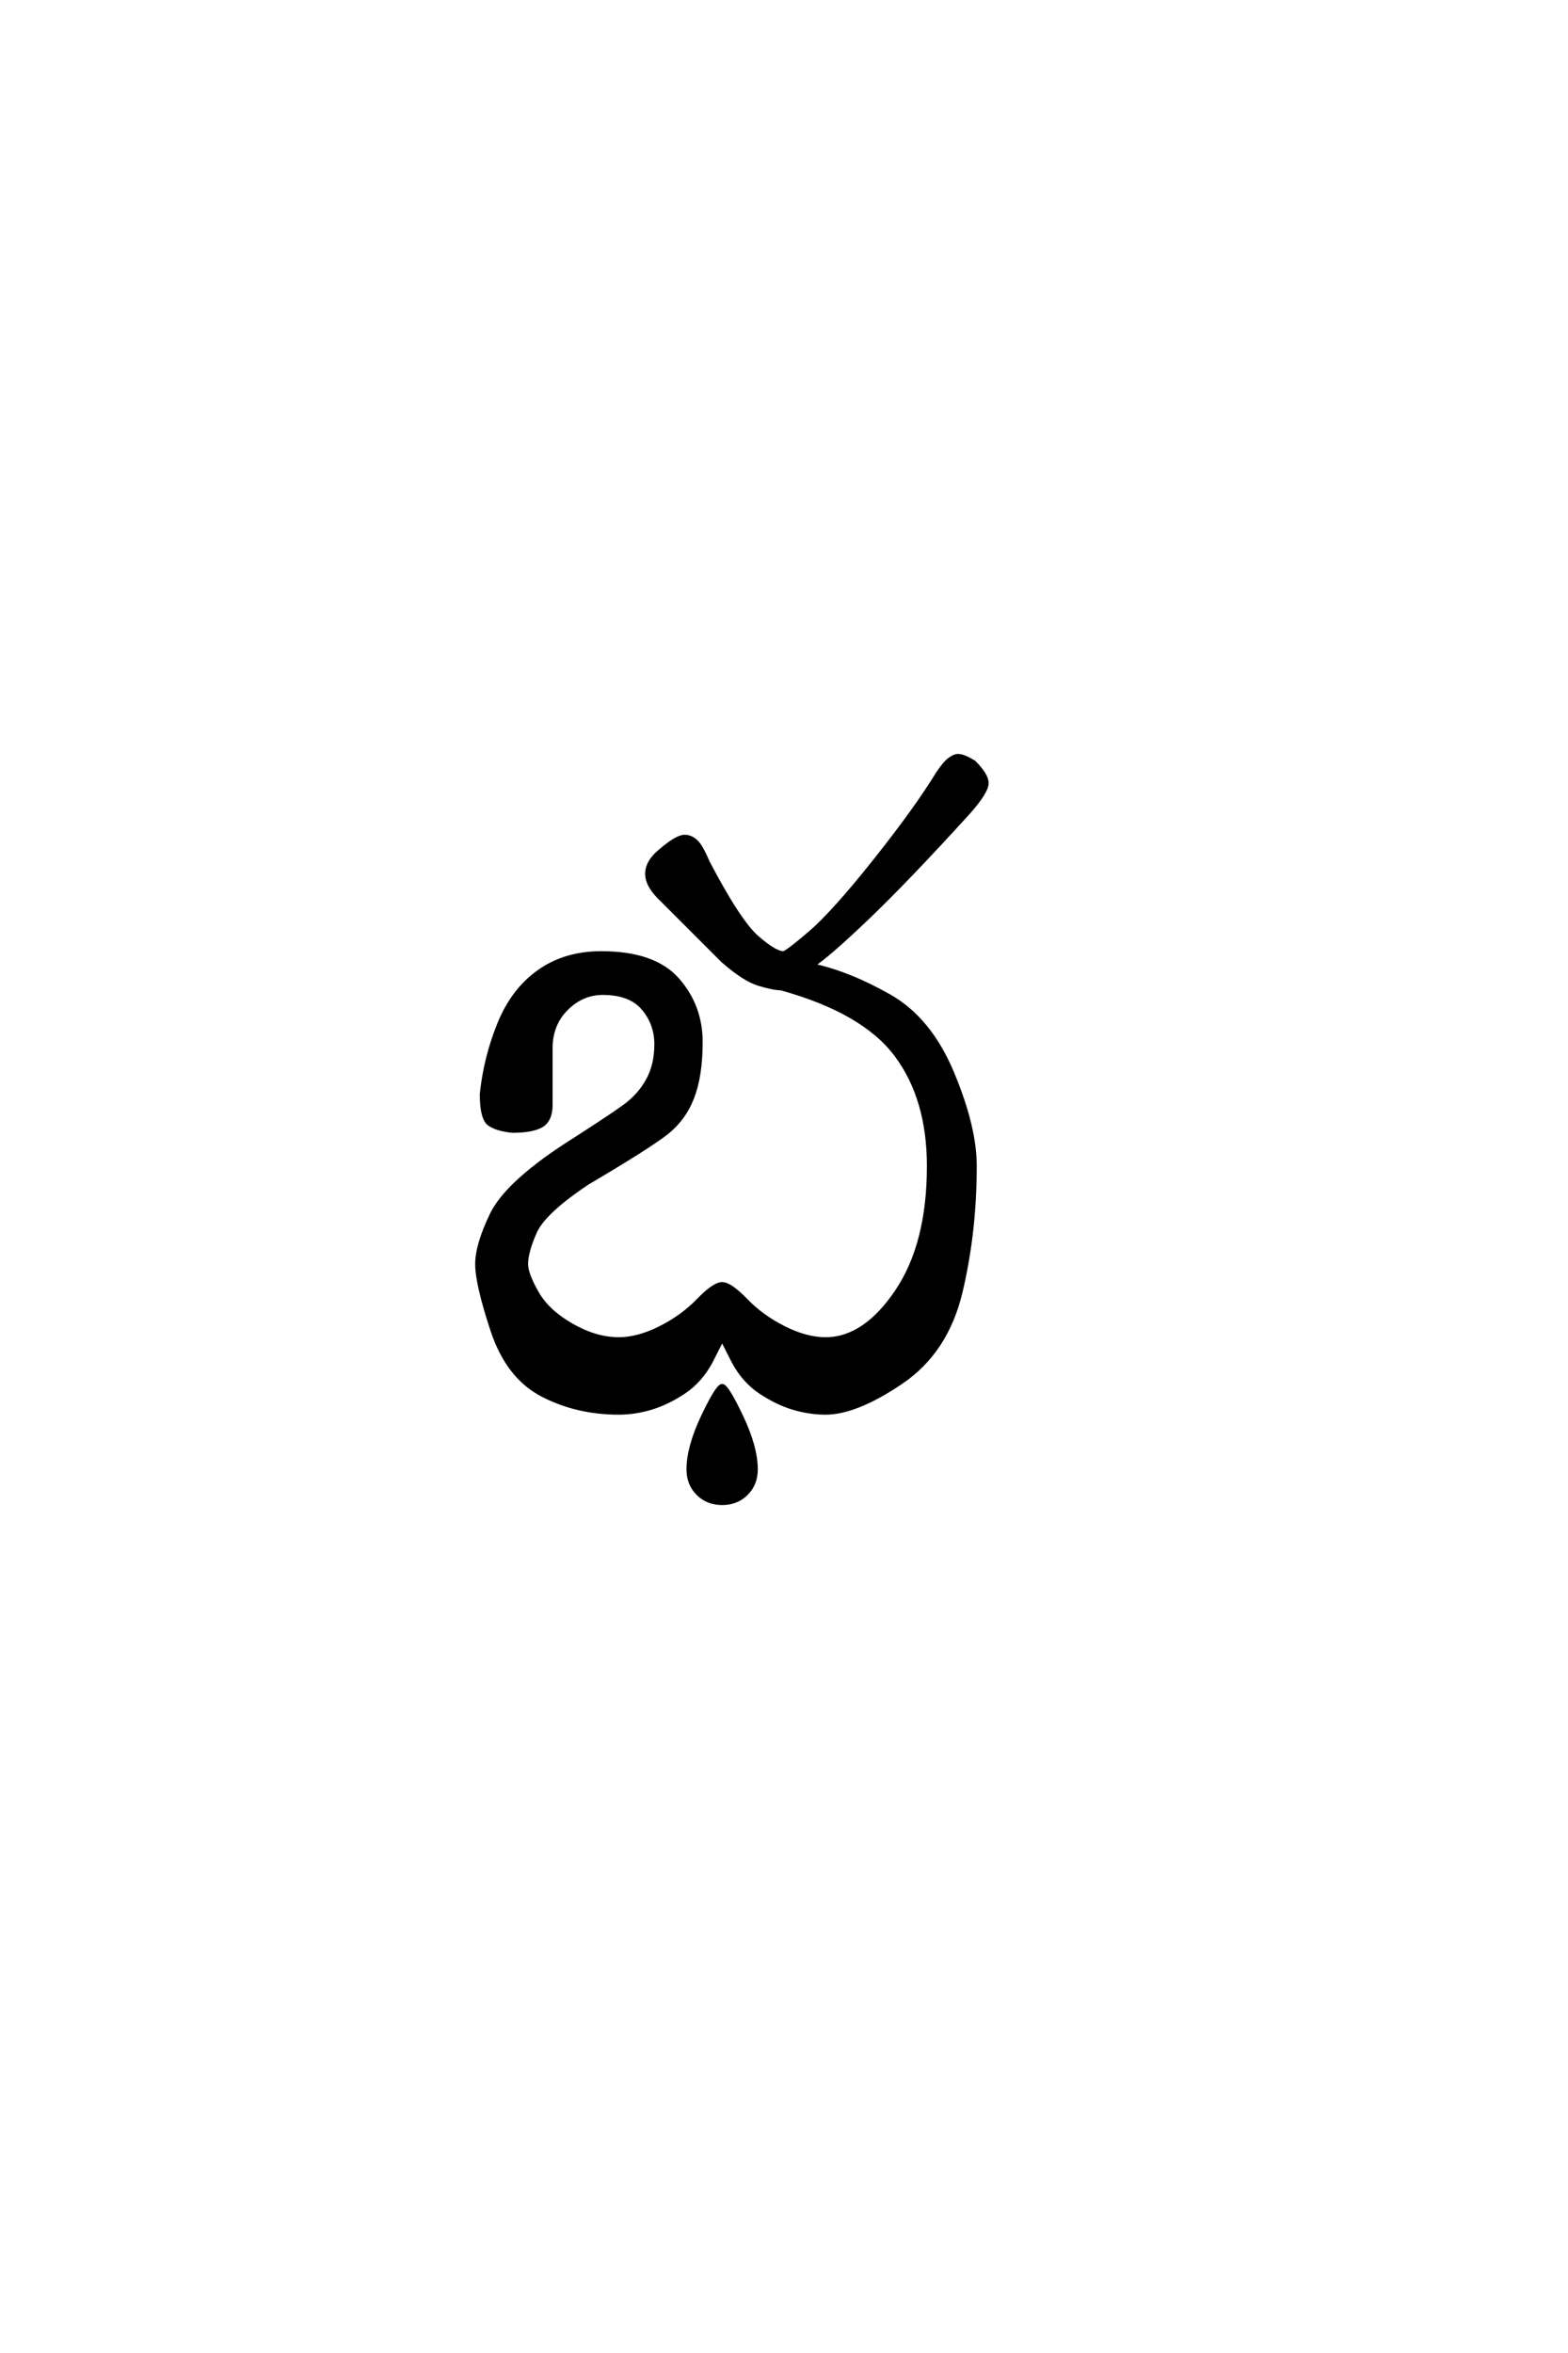 <?xml version='1.0' encoding='UTF-8'?>
<!DOCTYPE svg PUBLIC "-//W3C//DTD SVG 1.0//EN"
"http://www.w3.org/TR/2001/REC-SVG-20010904/DTD/svg10.dtd">

<svg xmlns='http://www.w3.org/2000/svg' version='1.0' width='40.0' height='60.0'>

 <g transform='scale(0.1 -0.1) translate(110.0 -370.0)'>
  <path d='M74.219 -13.281
Q70.516 -13.281 68.062 -10.844
Q65.625 -8.406 65.625 -4.688
Q65.625 0.984 69.328 8.797
Q73.047 16.609 74.219 16.609
Q75.391 16.609 79.094 8.797
Q82.812 0.984 82.812 -4.688
Q82.812 -8.406 80.375 -10.844
Q77.938 -13.281 74.219 -13.281
Q77.938 -13.281 74.219 -13.281
M47.859 9.766
Q37.109 9.766 28.312 14.359
Q19.531 18.953 15.625 30.766
Q11.719 42.578 11.719 47.656
Q11.719 52.547 15.422 60.25
Q19.141 67.969 33.984 77.734
Q45.312 84.969 49.219 87.797
Q53.125 90.625 55.266 94.531
Q57.422 98.438 57.422 103.719
Q57.422 108.984 54.094 112.891
Q50.781 116.797 43.75 116.797
Q38.484 116.797 34.469 112.797
Q30.469 108.797 30.469 102.734
L30.469 88.281
Q30.469 84.375 28.125 83
Q25.781 81.641 20.703 81.641
Q16.797 82.031 14.844 83.391
Q12.891 84.766 12.891 91.016
Q13.875 100.391 17.391 108.984
Q20.906 117.578 27.547 122.266
Q34.188 126.953 43.359 126.953
Q56.844 126.953 62.797 120.219
Q68.75 113.484 68.75 104.297
Q68.75 95.703 66.594 90.141
Q64.453 84.578 59.766 80.953
Q55.078 77.344 39.844 68.359
Q28.719 60.938 26.469 55.859
Q24.219 50.781 24.219 47.656
Q24.219 45.125 26.953 40.328
Q29.688 35.547 35.844 32.031
Q42 28.516 47.859 28.516
Q52.734 28.516 58.391 31.344
Q64.062 34.188 68.109 38.375
Q72.172 42.578 74.219 42.578
Q76.266 42.578 80.312 38.375
Q84.375 34.188 90.031 31.344
Q95.703 28.516 100.594 28.516
Q110.547 28.516 118.75 40.625
Q126.953 52.734 126.953 72.656
Q126.953 89.844 118.656 100.969
Q110.359 112.109 89.266 117.969
Q87.406 117.969 83.641 119.094
Q79.891 120.219 74.422 125
L58.984 140.438
Q55.078 144.047 55.078 147.172
Q55.078 150.297 58.594 153.125
Q62.703 156.641 64.656 156.641
Q66.219 156.641 67.531 155.422
Q68.844 154.203 70.516 150.203
Q78.516 134.969 83.109 130.953
Q87.703 126.953 89.844 126.953
Q90.625 126.953 96.578 132.031
Q102.547 137.109 113.188 150.484
Q123.828 163.875 129.297 172.859
Q131.062 175.484 132.281 176.359
Q133.5 177.25 134.375 177.25
Q135.844 177.25 138.484 175.594
Q141.703 172.359 141.703 170.312
Q141.703 168.062 136.922 162.703
Q121.094 145.312 110.938 135.641
Q100.781 125.984 97.266 123.828
Q106.453 121.875 116.797 116.016
Q127.156 110.156 132.906 96.391
Q138.672 82.625 138.672 72.656
Q138.672 55.859 135.062 40.625
Q131.453 25.391 119.922 17.578
Q108.406 9.766 100.594 9.766
Q96.484 9.766 92.281 11.031
Q88.094 12.312 83.938 15.094
Q79.781 17.875 77.156 22.75
L74.219 28.516
L71.297 22.75
Q68.656 17.875 64.5 15.094
Q60.359 12.312 56.156 11.031
Q51.953 9.766 47.859 9.766
' style='fill: #000000; stroke: #000000'/>
 </g>
</svg>
